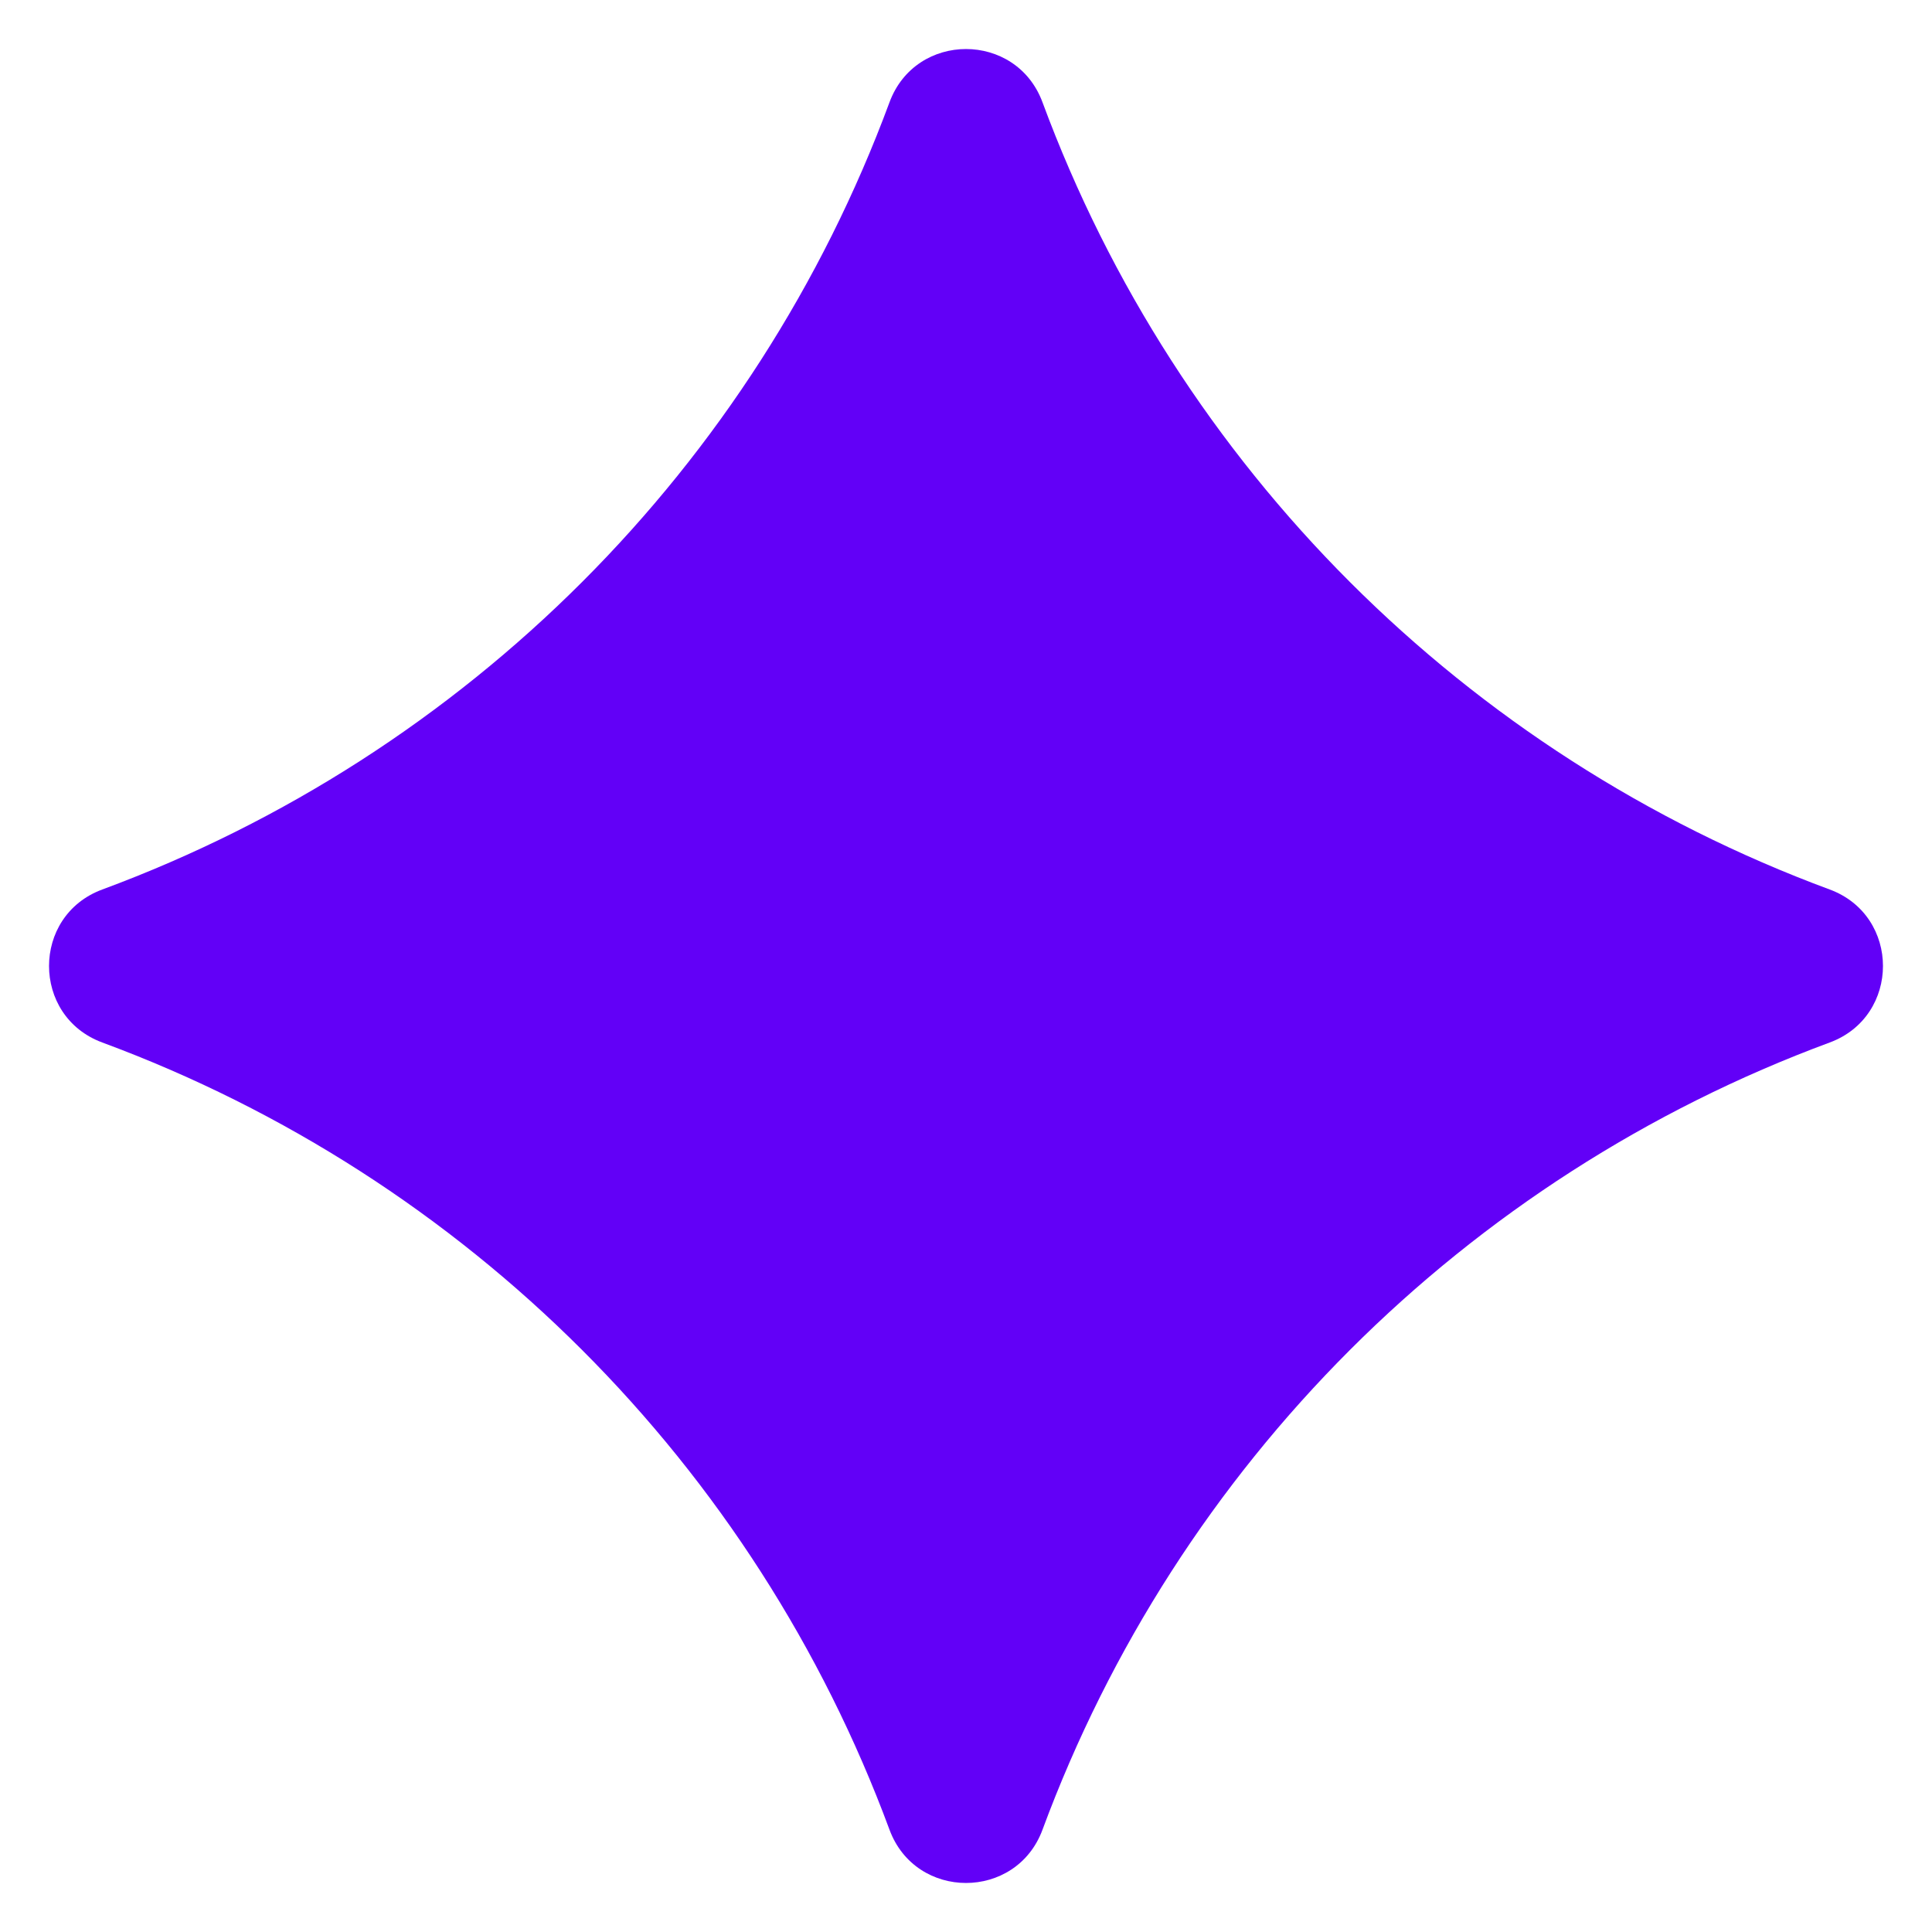 <?xml version="1.0" encoding="UTF-8"?> <svg xmlns="http://www.w3.org/2000/svg" width="37" height="37" viewBox="0 0 37 37" fill="none"><path d="M17.035 1.959C17.538 0.599 19.462 0.599 19.965 1.959V1.959C22.55 8.944 28.056 14.45 35.041 17.035V17.035C36.401 17.538 36.401 19.462 35.041 19.965V19.965C28.056 22.55 22.55 28.056 19.965 35.041V35.041C19.462 36.401 17.538 36.401 17.035 35.041V35.041C14.45 28.056 8.944 22.55 1.959 19.965V19.965C0.599 19.462 0.599 17.538 1.959 17.035V17.035C8.944 14.45 14.45 8.944 17.035 1.959V1.959Z" fill="#6200F7"></path></svg> 